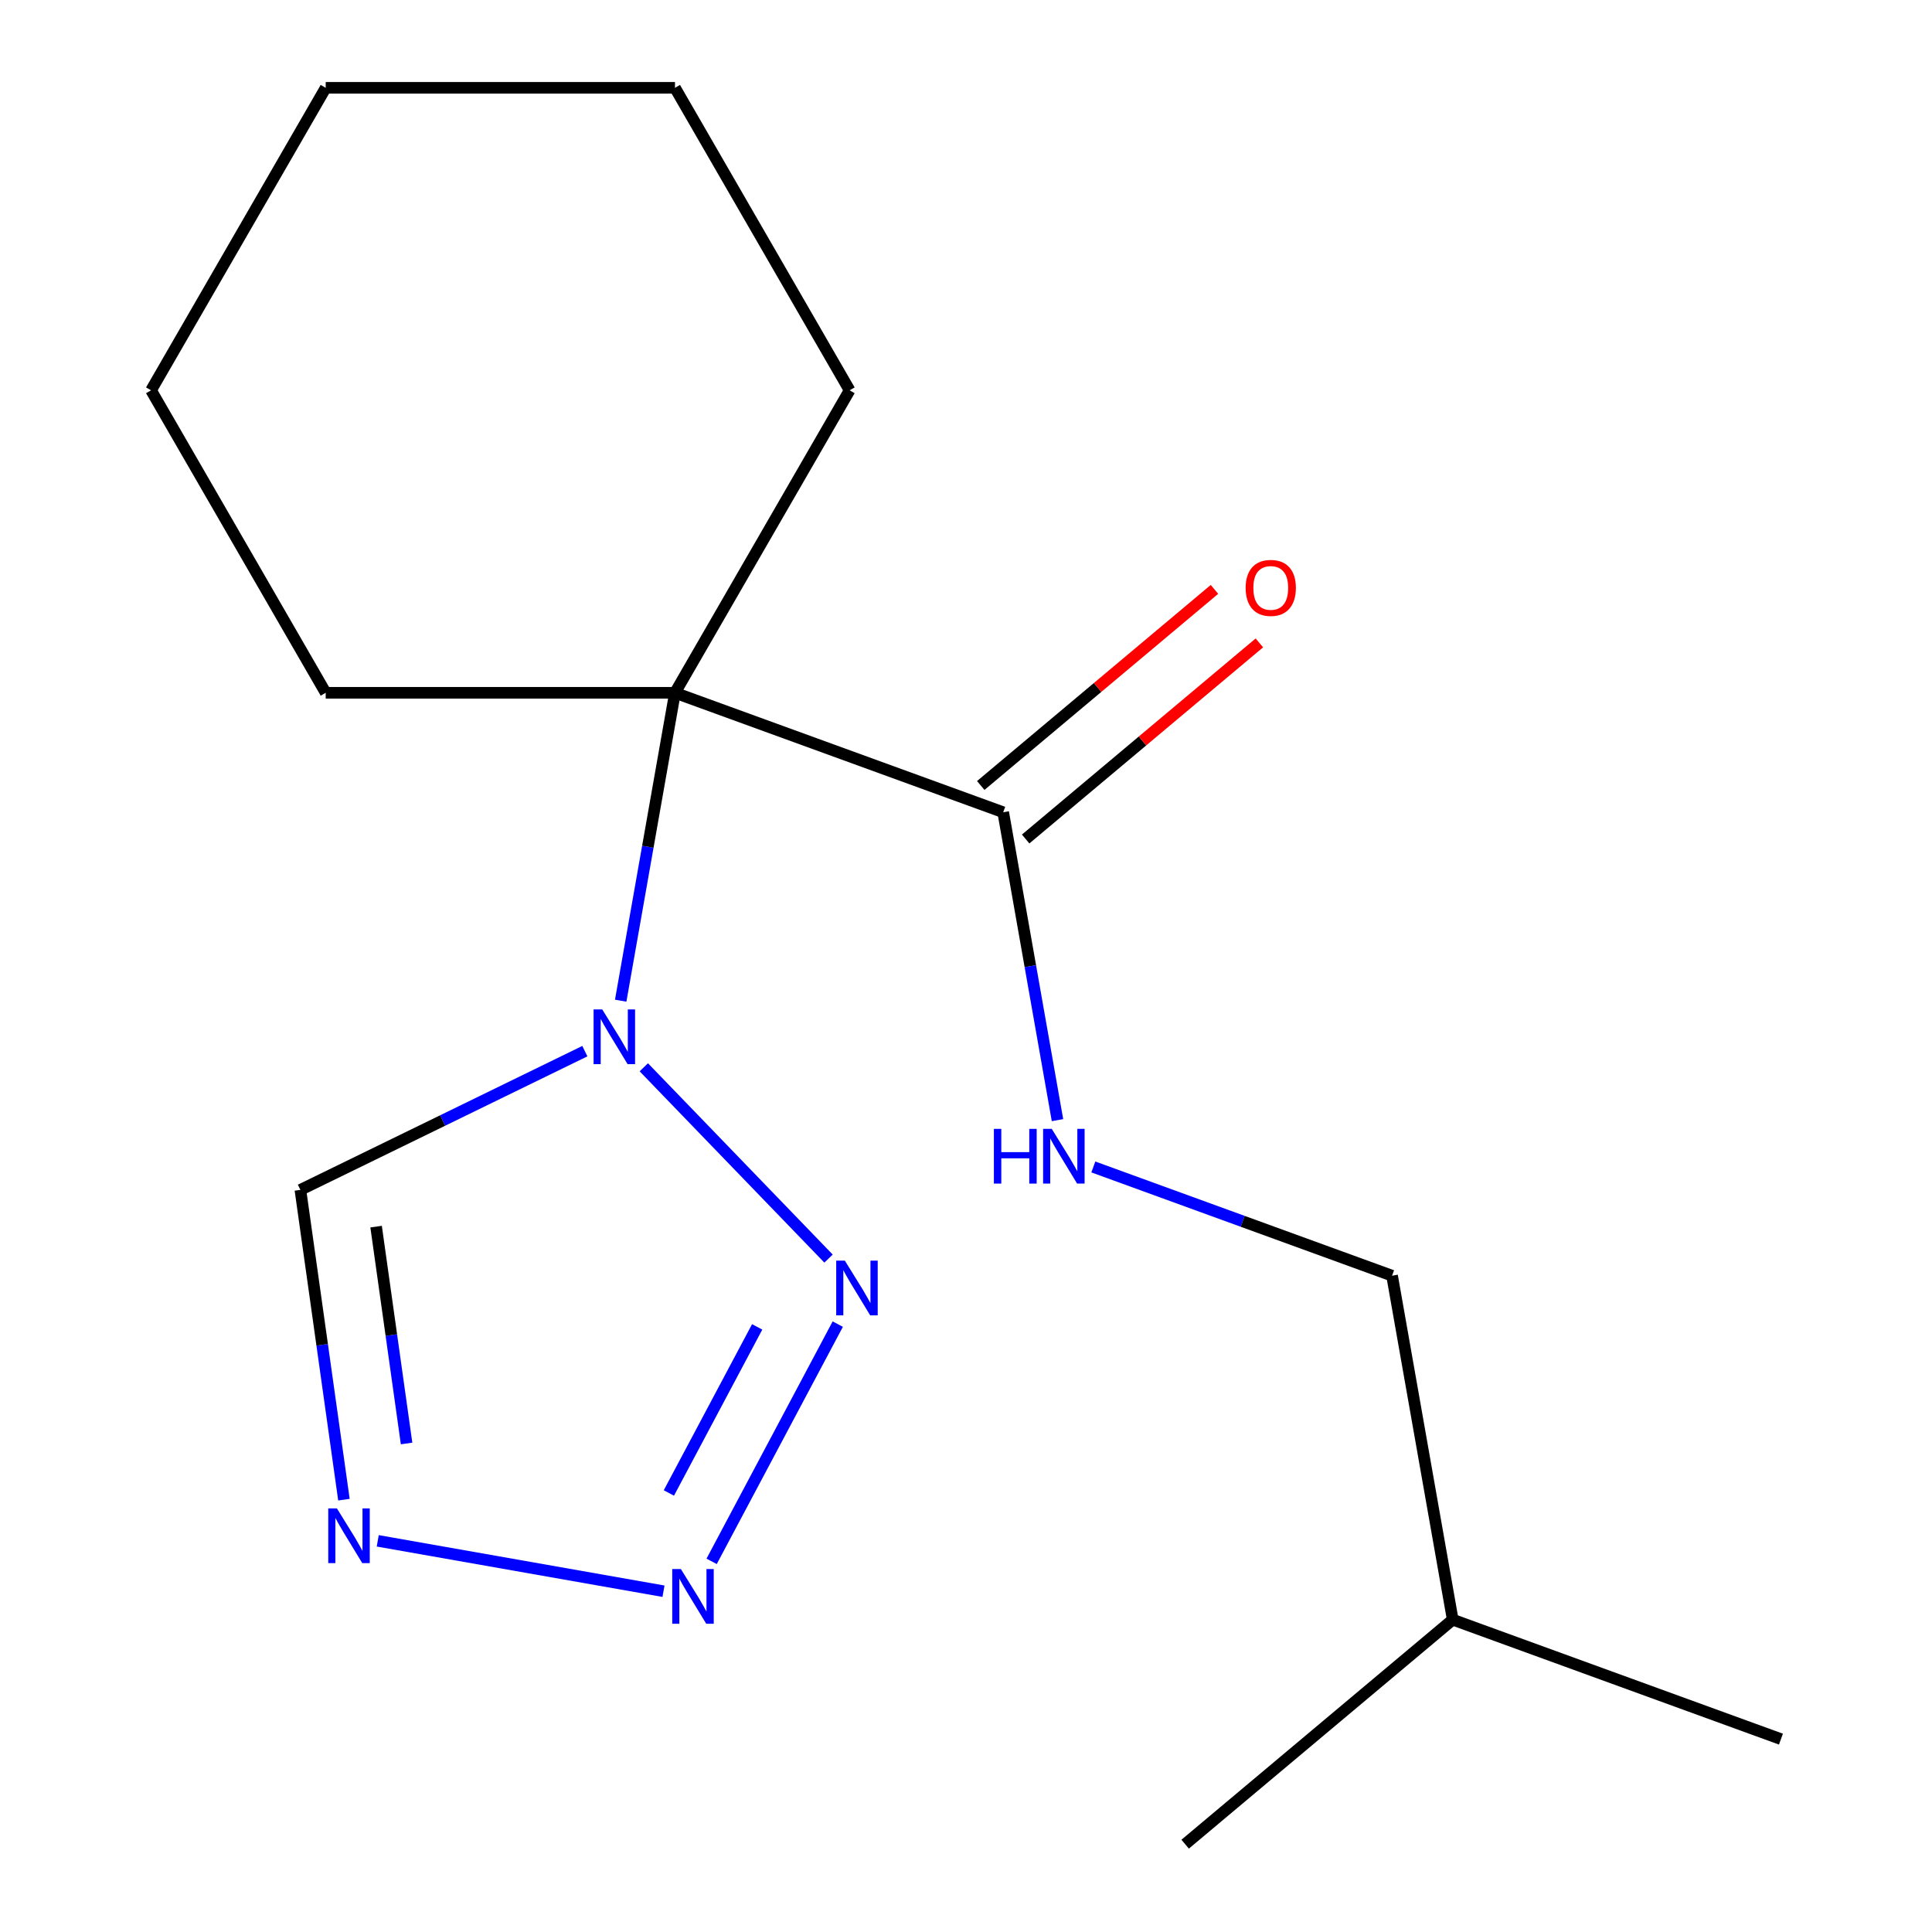 <?xml version='1.0' encoding='iso-8859-1'?>
<svg version='1.1' baseProfile='full'
              xmlns='http://www.w3.org/2000/svg'
                      xmlns:rdkit='http://www.rdkit.org/xml'
                      xmlns:xlink='http://www.w3.org/1999/xlink'
                  xml:space='preserve'
width='1000px' height='1000px' viewBox='0 0 1000 1000'>
<!-- END OF HEADER -->
<rect style='opacity:1.0;fill:#FFFFFF;stroke:none' width='1000' height='1000' x='0' y='0'> </rect>
<path class='bond-0' d='M 321.27,517.95 L 335.32,438.269' style='fill:none;fill-rule:evenodd;stroke:#0000FF;stroke-width:6px;stroke-linecap:butt;stroke-linejoin:miter;stroke-opacity:1' />
<path class='bond-0' d='M 335.32,438.269 L 349.37,358.588' style='fill:none;fill-rule:evenodd;stroke:#000000;stroke-width:6px;stroke-linecap:butt;stroke-linejoin:miter;stroke-opacity:1' />
<path class='bond-1' d='M 333.236,552.432 L 428.852,651.444' style='fill:none;fill-rule:evenodd;stroke:#0000FF;stroke-width:6px;stroke-linecap:butt;stroke-linejoin:miter;stroke-opacity:1' />
<path class='bond-2' d='M 302.717,544.072 L 229.101,579.977' style='fill:none;fill-rule:evenodd;stroke:#0000FF;stroke-width:6px;stroke-linecap:butt;stroke-linejoin:miter;stroke-opacity:1' />
<path class='bond-2' d='M 229.101,579.977 L 155.485,615.882' style='fill:none;fill-rule:evenodd;stroke:#000000;stroke-width:6px;stroke-linecap:butt;stroke-linejoin:miter;stroke-opacity:1' />
<path class='bond-3' d='M 349.37,358.588 L 519.255,420.421' style='fill:none;fill-rule:evenodd;stroke:#000000;stroke-width:6px;stroke-linecap:butt;stroke-linejoin:miter;stroke-opacity:1' />
<path class='bond-4' d='M 349.37,358.588 L 439.764,202.021' style='fill:none;fill-rule:evenodd;stroke:#000000;stroke-width:6px;stroke-linecap:butt;stroke-linejoin:miter;stroke-opacity:1' />
<path class='bond-5' d='M 349.37,358.588 L 168.582,358.588' style='fill:none;fill-rule:evenodd;stroke:#000000;stroke-width:6px;stroke-linecap:butt;stroke-linejoin:miter;stroke-opacity:1' />
<path class='bond-6' d='M 433.63,685.357 L 368.338,808.153' style='fill:none;fill-rule:evenodd;stroke:#0000FF;stroke-width:6px;stroke-linecap:butt;stroke-linejoin:miter;stroke-opacity:1' />
<path class='bond-6' d='M 391.911,686.802 L 346.207,772.759' style='fill:none;fill-rule:evenodd;stroke:#0000FF;stroke-width:6px;stroke-linecap:butt;stroke-linejoin:miter;stroke-opacity:1' />
<path class='bond-7' d='M 343.428,823.613 L 195.518,797.533' style='fill:none;fill-rule:evenodd;stroke:#0000FF;stroke-width:6px;stroke-linecap:butt;stroke-linejoin:miter;stroke-opacity:1' />
<path class='bond-8' d='M 178.021,776.231 L 166.753,696.056' style='fill:none;fill-rule:evenodd;stroke:#0000FF;stroke-width:6px;stroke-linecap:butt;stroke-linejoin:miter;stroke-opacity:1' />
<path class='bond-8' d='M 166.753,696.056 L 155.485,615.882' style='fill:none;fill-rule:evenodd;stroke:#000000;stroke-width:6px;stroke-linecap:butt;stroke-linejoin:miter;stroke-opacity:1' />
<path class='bond-8' d='M 210.446,747.146 L 202.559,691.024' style='fill:none;fill-rule:evenodd;stroke:#0000FF;stroke-width:6px;stroke-linecap:butt;stroke-linejoin:miter;stroke-opacity:1' />
<path class='bond-8' d='M 202.559,691.024 L 194.671,634.902' style='fill:none;fill-rule:evenodd;stroke:#000000;stroke-width:6px;stroke-linecap:butt;stroke-linejoin:miter;stroke-opacity:1' />
<path class='bond-9' d='M 519.255,420.421 L 533.305,500.102' style='fill:none;fill-rule:evenodd;stroke:#000000;stroke-width:6px;stroke-linecap:butt;stroke-linejoin:miter;stroke-opacity:1' />
<path class='bond-9' d='M 533.305,500.102 L 547.355,579.783' style='fill:none;fill-rule:evenodd;stroke:#0000FF;stroke-width:6px;stroke-linecap:butt;stroke-linejoin:miter;stroke-opacity:1' />
<path class='bond-10' d='M 530.876,434.271 L 591.362,383.517' style='fill:none;fill-rule:evenodd;stroke:#000000;stroke-width:6px;stroke-linecap:butt;stroke-linejoin:miter;stroke-opacity:1' />
<path class='bond-10' d='M 591.362,383.517 L 651.848,332.763' style='fill:none;fill-rule:evenodd;stroke:#FF0000;stroke-width:6px;stroke-linecap:butt;stroke-linejoin:miter;stroke-opacity:1' />
<path class='bond-10' d='M 507.634,406.572 L 568.12,355.819' style='fill:none;fill-rule:evenodd;stroke:#000000;stroke-width:6px;stroke-linecap:butt;stroke-linejoin:miter;stroke-opacity:1' />
<path class='bond-10' d='M 568.12,355.819 L 628.606,305.065' style='fill:none;fill-rule:evenodd;stroke:#FF0000;stroke-width:6px;stroke-linecap:butt;stroke-linejoin:miter;stroke-opacity:1' />
<path class='bond-11' d='M 565.908,604.017 L 643.221,632.156' style='fill:none;fill-rule:evenodd;stroke:#0000FF;stroke-width:6px;stroke-linecap:butt;stroke-linejoin:miter;stroke-opacity:1' />
<path class='bond-11' d='M 643.221,632.156 L 720.533,660.296' style='fill:none;fill-rule:evenodd;stroke:#000000;stroke-width:6px;stroke-linecap:butt;stroke-linejoin:miter;stroke-opacity:1' />
<path class='bond-12' d='M 439.764,202.021 L 349.37,45.455' style='fill:none;fill-rule:evenodd;stroke:#000000;stroke-width:6px;stroke-linecap:butt;stroke-linejoin:miter;stroke-opacity:1' />
<path class='bond-13' d='M 168.582,358.588 L 78.188,202.021' style='fill:none;fill-rule:evenodd;stroke:#000000;stroke-width:6px;stroke-linecap:butt;stroke-linejoin:miter;stroke-opacity:1' />
<path class='bond-14' d='M 720.533,660.296 L 751.927,838.337' style='fill:none;fill-rule:evenodd;stroke:#000000;stroke-width:6px;stroke-linecap:butt;stroke-linejoin:miter;stroke-opacity:1' />
<path class='bond-15' d='M 751.927,838.337 L 921.812,900.17' style='fill:none;fill-rule:evenodd;stroke:#000000;stroke-width:6px;stroke-linecap:butt;stroke-linejoin:miter;stroke-opacity:1' />
<path class='bond-16' d='M 751.927,838.337 L 613.435,954.545' style='fill:none;fill-rule:evenodd;stroke:#000000;stroke-width:6px;stroke-linecap:butt;stroke-linejoin:miter;stroke-opacity:1' />
<path class='bond-17' d='M 78.188,202.021 L 168.582,45.455' style='fill:none;fill-rule:evenodd;stroke:#000000;stroke-width:6px;stroke-linecap:butt;stroke-linejoin:miter;stroke-opacity:1' />
<path class='bond-18' d='M 349.37,45.455 L 168.582,45.455' style='fill:none;fill-rule:evenodd;stroke:#000000;stroke-width:6px;stroke-linecap:butt;stroke-linejoin:miter;stroke-opacity:1' />
<path  class='atom-0' d='M 311.716 522.47
L 320.996 537.47
Q 321.916 538.95, 323.396 541.63
Q 324.876 544.31, 324.956 544.47
L 324.956 522.47
L 328.716 522.47
L 328.716 550.79
L 324.836 550.79
L 314.876 534.39
Q 313.716 532.47, 312.476 530.27
Q 311.276 528.07, 310.916 527.39
L 310.916 550.79
L 307.236 550.79
L 307.236 522.47
L 311.716 522.47
' fill='#0000FF'/>
<path  class='atom-2' d='M 437.302 652.518
L 446.582 667.518
Q 447.502 668.998, 448.982 671.678
Q 450.462 674.358, 450.542 674.518
L 450.542 652.518
L 454.302 652.518
L 454.302 680.838
L 450.422 680.838
L 440.462 664.438
Q 439.302 662.518, 438.062 660.318
Q 436.862 658.118, 436.502 657.438
L 436.502 680.838
L 432.822 680.838
L 432.822 652.518
L 437.302 652.518
' fill='#0000FF'/>
<path  class='atom-3' d='M 352.427 812.144
L 361.707 827.144
Q 362.627 828.624, 364.107 831.304
Q 365.587 833.984, 365.667 834.144
L 365.667 812.144
L 369.427 812.144
L 369.427 840.464
L 365.547 840.464
L 355.587 824.064
Q 354.427 822.144, 353.187 819.944
Q 351.987 817.744, 351.627 817.064
L 351.627 840.464
L 347.947 840.464
L 347.947 812.144
L 352.427 812.144
' fill='#0000FF'/>
<path  class='atom-4' d='M 174.386 780.75
L 183.666 795.75
Q 184.586 797.23, 186.066 799.91
Q 187.546 802.59, 187.626 802.75
L 187.626 780.75
L 191.386 780.75
L 191.386 809.07
L 187.506 809.07
L 177.546 792.67
Q 176.386 790.75, 175.146 788.55
Q 173.946 786.35, 173.586 785.67
L 173.586 809.07
L 169.906 809.07
L 169.906 780.75
L 174.386 780.75
' fill='#0000FF'/>
<path  class='atom-7' d='M 514.428 584.303
L 518.268 584.303
L 518.268 596.343
L 532.748 596.343
L 532.748 584.303
L 536.588 584.303
L 536.588 612.623
L 532.748 612.623
L 532.748 599.543
L 518.268 599.543
L 518.268 612.623
L 514.428 612.623
L 514.428 584.303
' fill='#0000FF'/>
<path  class='atom-7' d='M 544.388 584.303
L 553.668 599.303
Q 554.588 600.783, 556.068 603.463
Q 557.548 606.143, 557.628 606.303
L 557.628 584.303
L 561.388 584.303
L 561.388 612.623
L 557.508 612.623
L 547.548 596.223
Q 546.388 594.303, 545.148 592.103
Q 543.948 589.903, 543.588 589.223
L 543.588 612.623
L 539.908 612.623
L 539.908 584.303
L 544.388 584.303
' fill='#0000FF'/>
<path  class='atom-8' d='M 644.746 304.293
Q 644.746 297.493, 648.106 293.693
Q 651.466 289.893, 657.746 289.893
Q 664.026 289.893, 667.386 293.693
Q 670.746 297.493, 670.746 304.293
Q 670.746 311.173, 667.346 315.093
Q 663.946 318.973, 657.746 318.973
Q 651.506 318.973, 648.106 315.093
Q 644.746 311.213, 644.746 304.293
M 657.746 315.773
Q 662.066 315.773, 664.386 312.893
Q 666.746 309.973, 666.746 304.293
Q 666.746 298.733, 664.386 295.933
Q 662.066 293.093, 657.746 293.093
Q 653.426 293.093, 651.066 295.893
Q 648.746 298.693, 648.746 304.293
Q 648.746 310.013, 651.066 312.893
Q 653.426 315.773, 657.746 315.773
' fill='#FF0000'/>
</svg>
